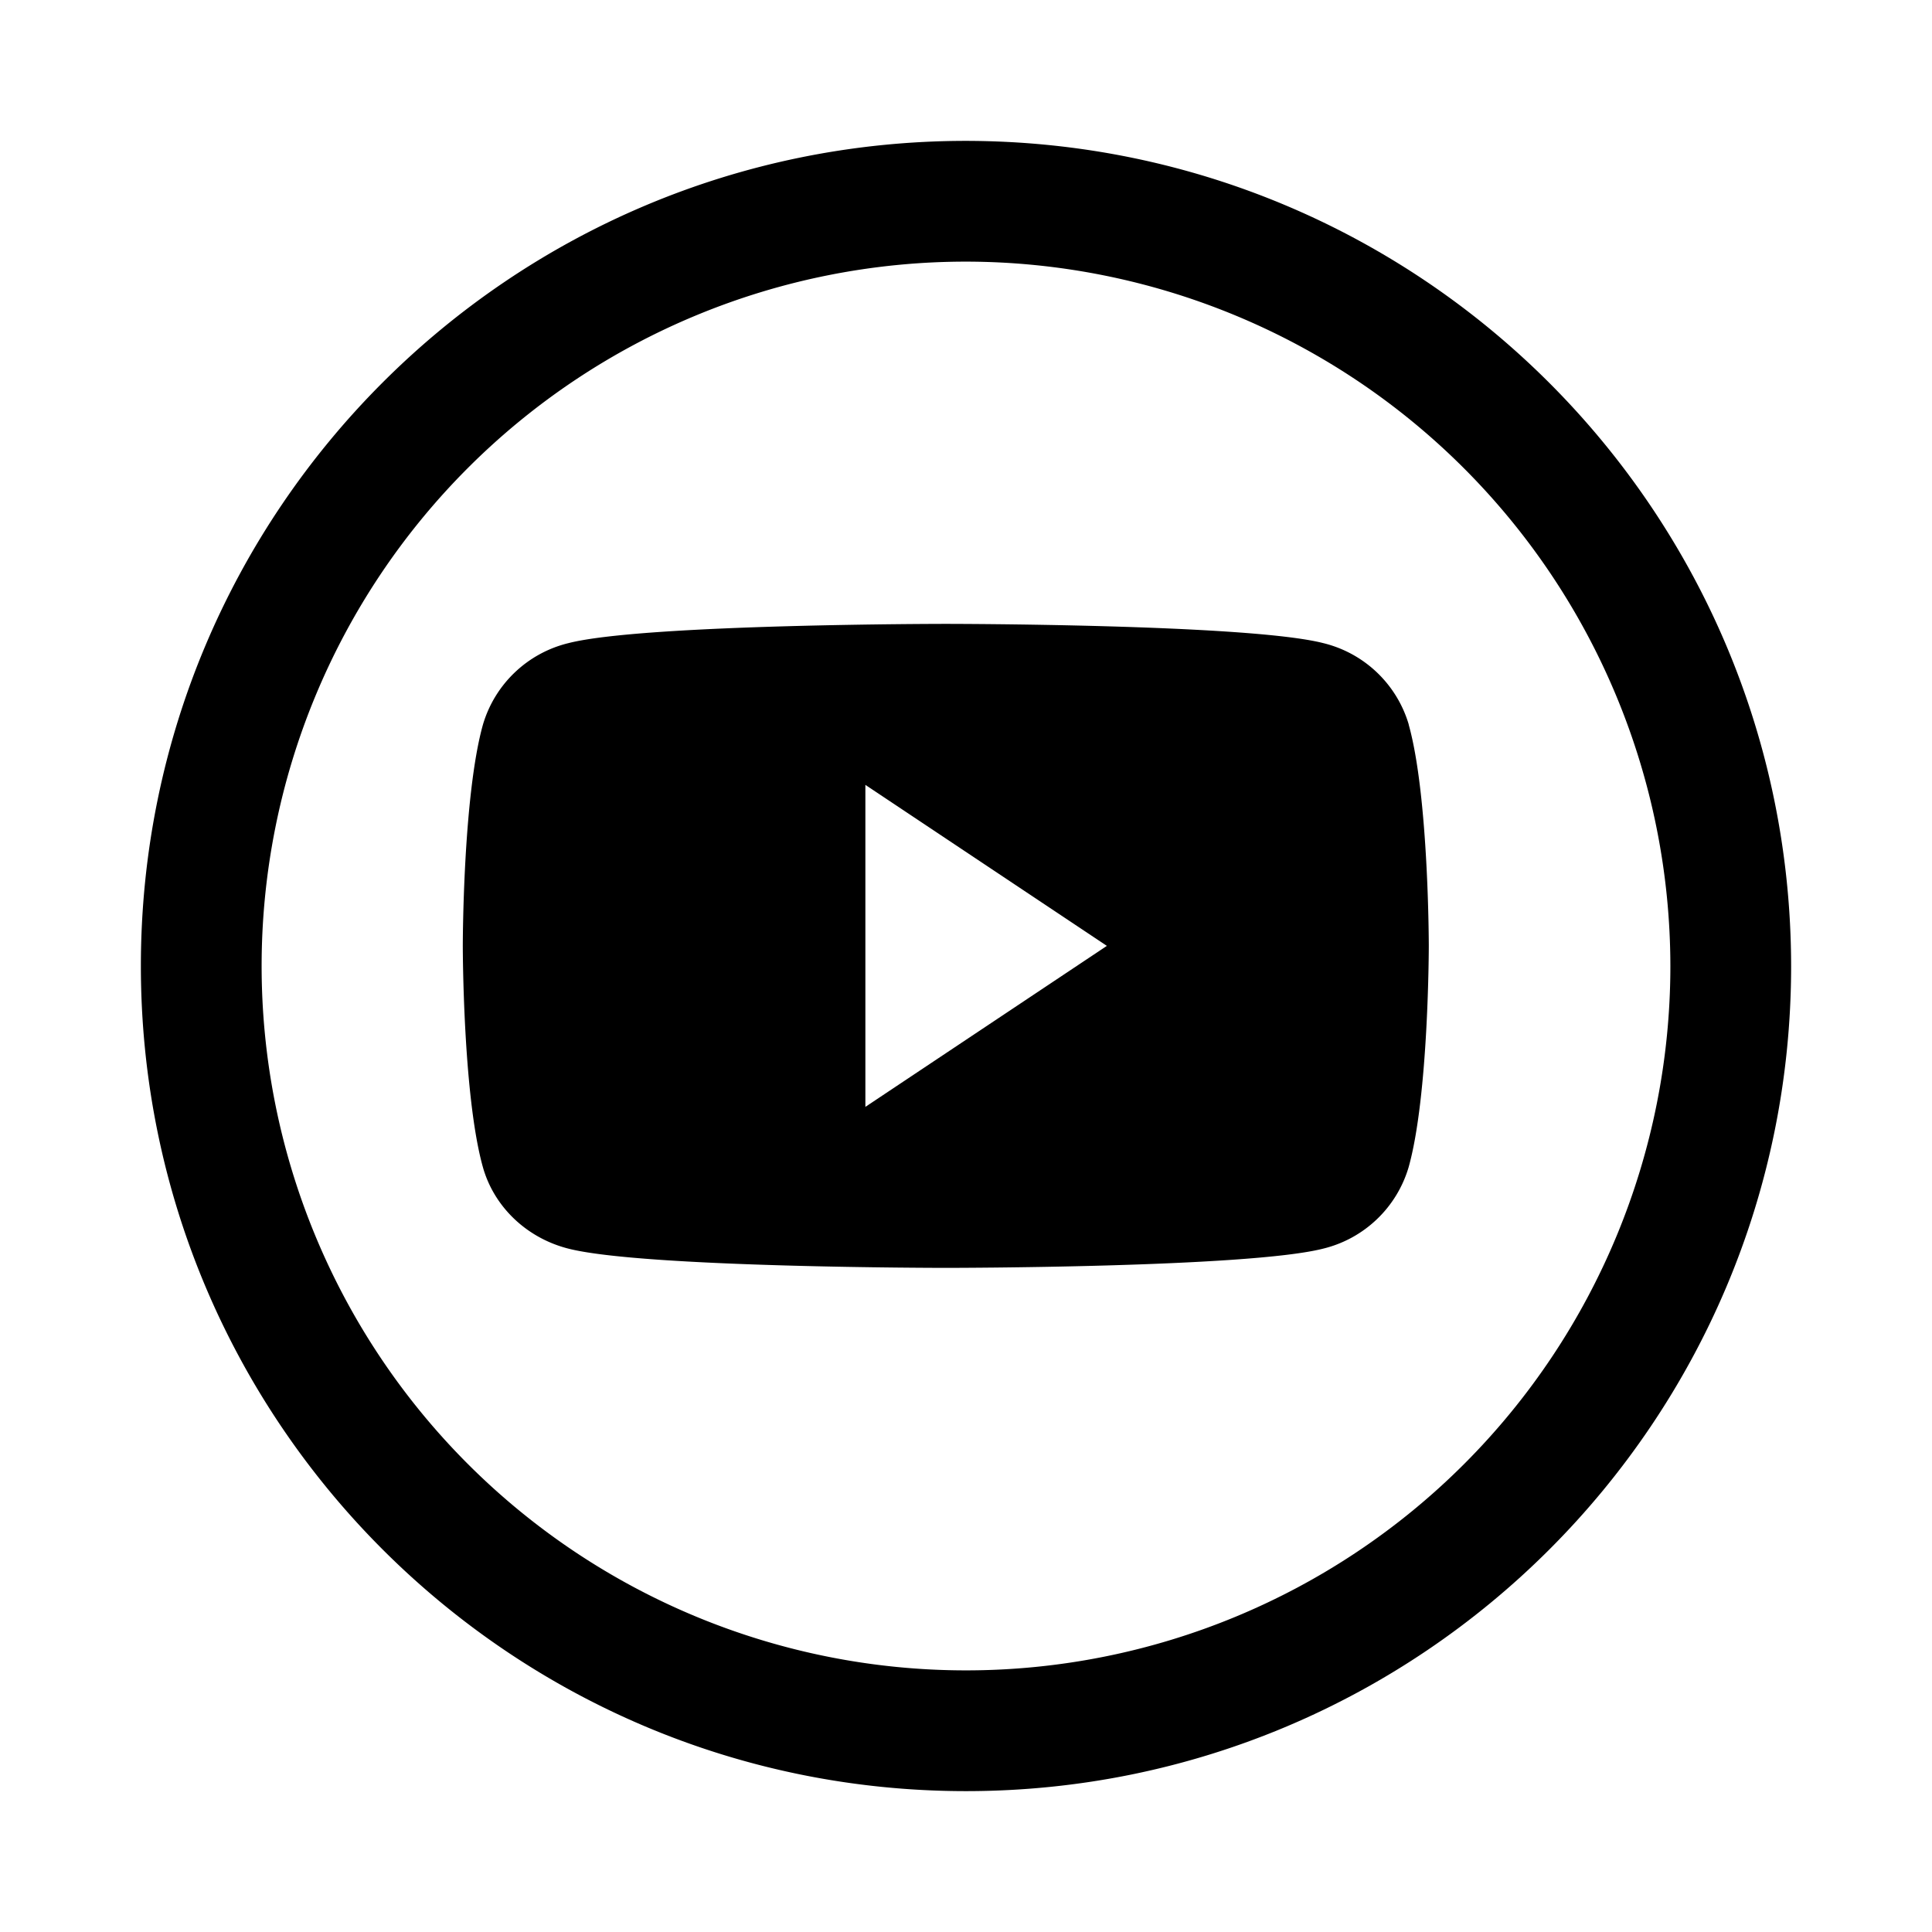 <svg xmlns="http://www.w3.org/2000/svg" viewBox="0 0 24 24">
    <title>icon youtube</title>
    <path d="M12 1.75C6.34 1.75 1.75 6.34 1.75 12S6.34 22.25 12 22.25 22.25 17.66 22.25 12C22.244 6.341 17.659 1.756 12 1.75zM20.75 12A8.75 8.75 0 1 1 12 3.25 8.76 8.76 0 0 1 20.75 12zM17.5 9a1.469 1.469 0 0 0-1.062-1.011c-.935-.239-4.688-.239-4.688-.239s-3.753 0-4.688.239A1.469 1.469 0 0 0 6 8.999c-.251.891-.251 2.751-.251 2.751s0 1.86.25 2.75c.139.493.545.88 1.062 1.011.935.239 4.688.239 4.688.239s3.753 0 4.688-.239a1.469 1.469 0 0 0 1.061-1.01c.251-.892.251-2.751.251-2.751s0-1.86-.25-2.75zm-6.75 4.75v-4l3 2-3 2z"/>
</svg>
